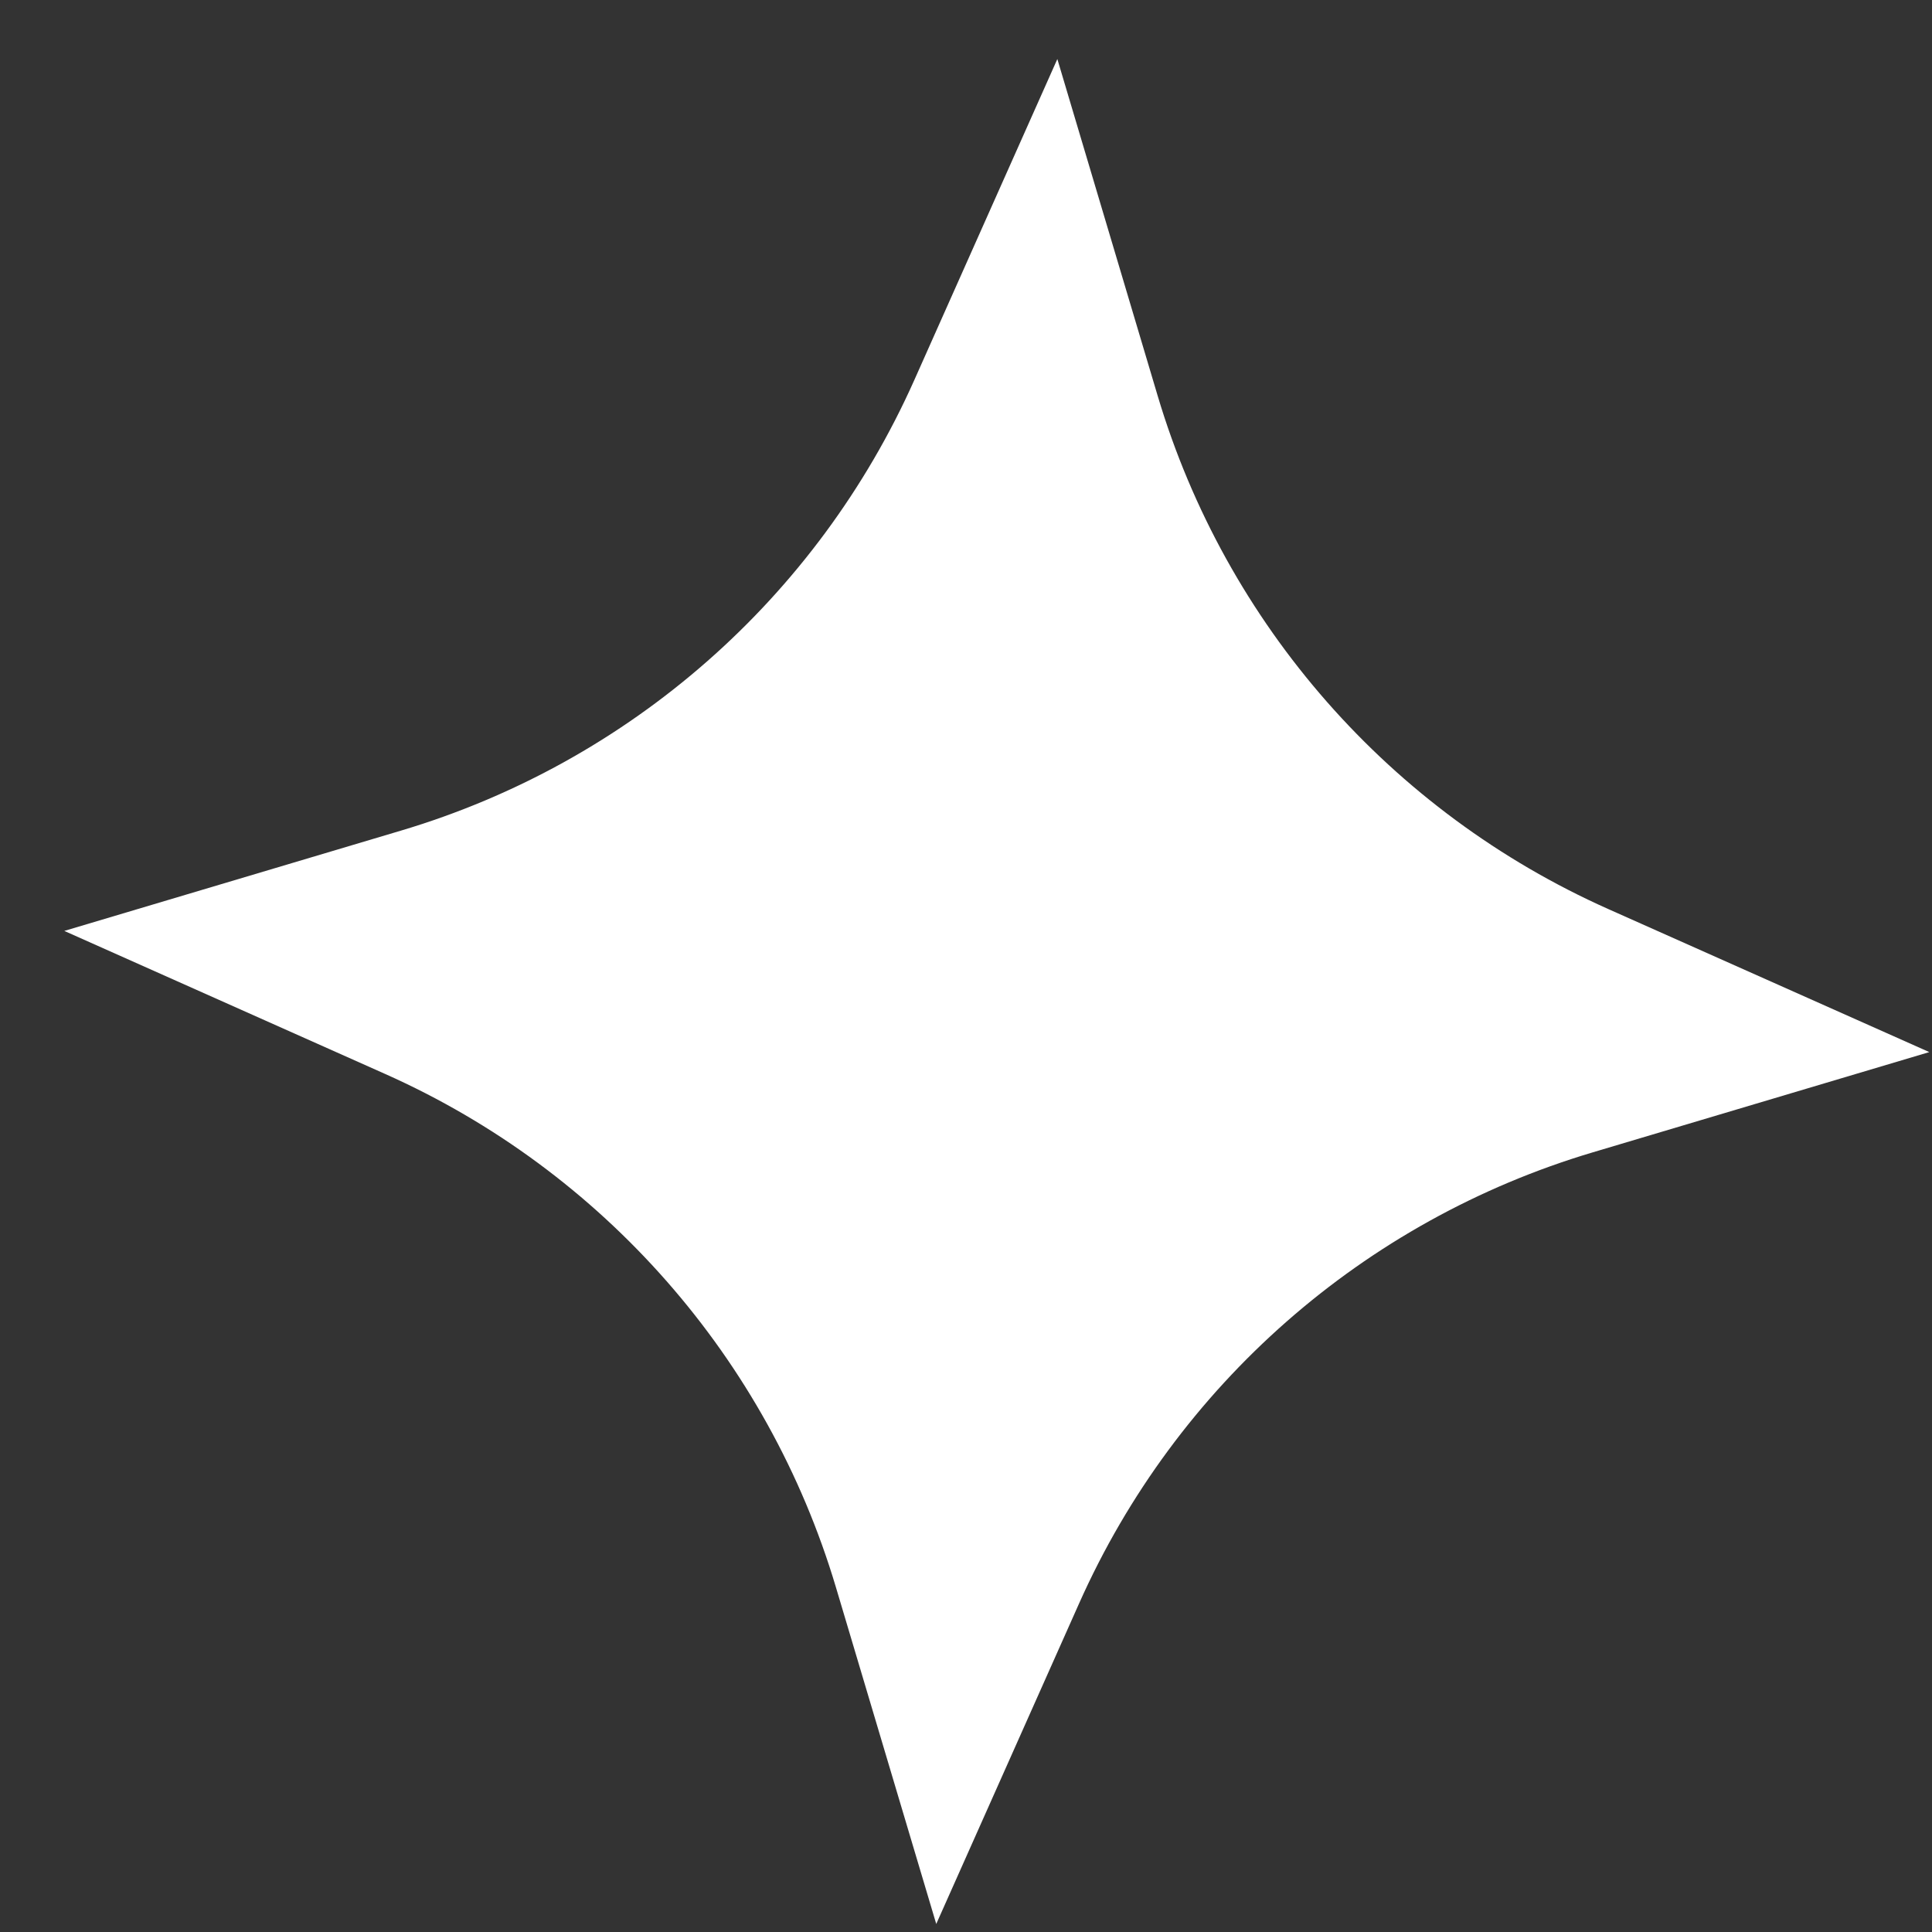 <?xml version="1.0" encoding="UTF-8"?> <svg xmlns="http://www.w3.org/2000/svg" width="25" height="25" viewBox="0 0 25 25" fill="none"><rect x="0" y="0" width="25" height="25" fill="#333333" stroke="none"/><path d="M13.682 0.764L14.98 5.121C15.862 8.08 17.992 10.507 20.813 11.764L24.965 13.614L20.608 14.912C17.649 15.794 15.222 17.924 13.965 20.745L12.115 24.896L10.817 20.54C9.935 17.581 7.805 15.154 4.984 13.897L0.832 12.046L5.189 10.748C8.148 9.867 10.575 7.736 11.832 4.916L13.682 0.764Z" fill="white"></path></svg> 